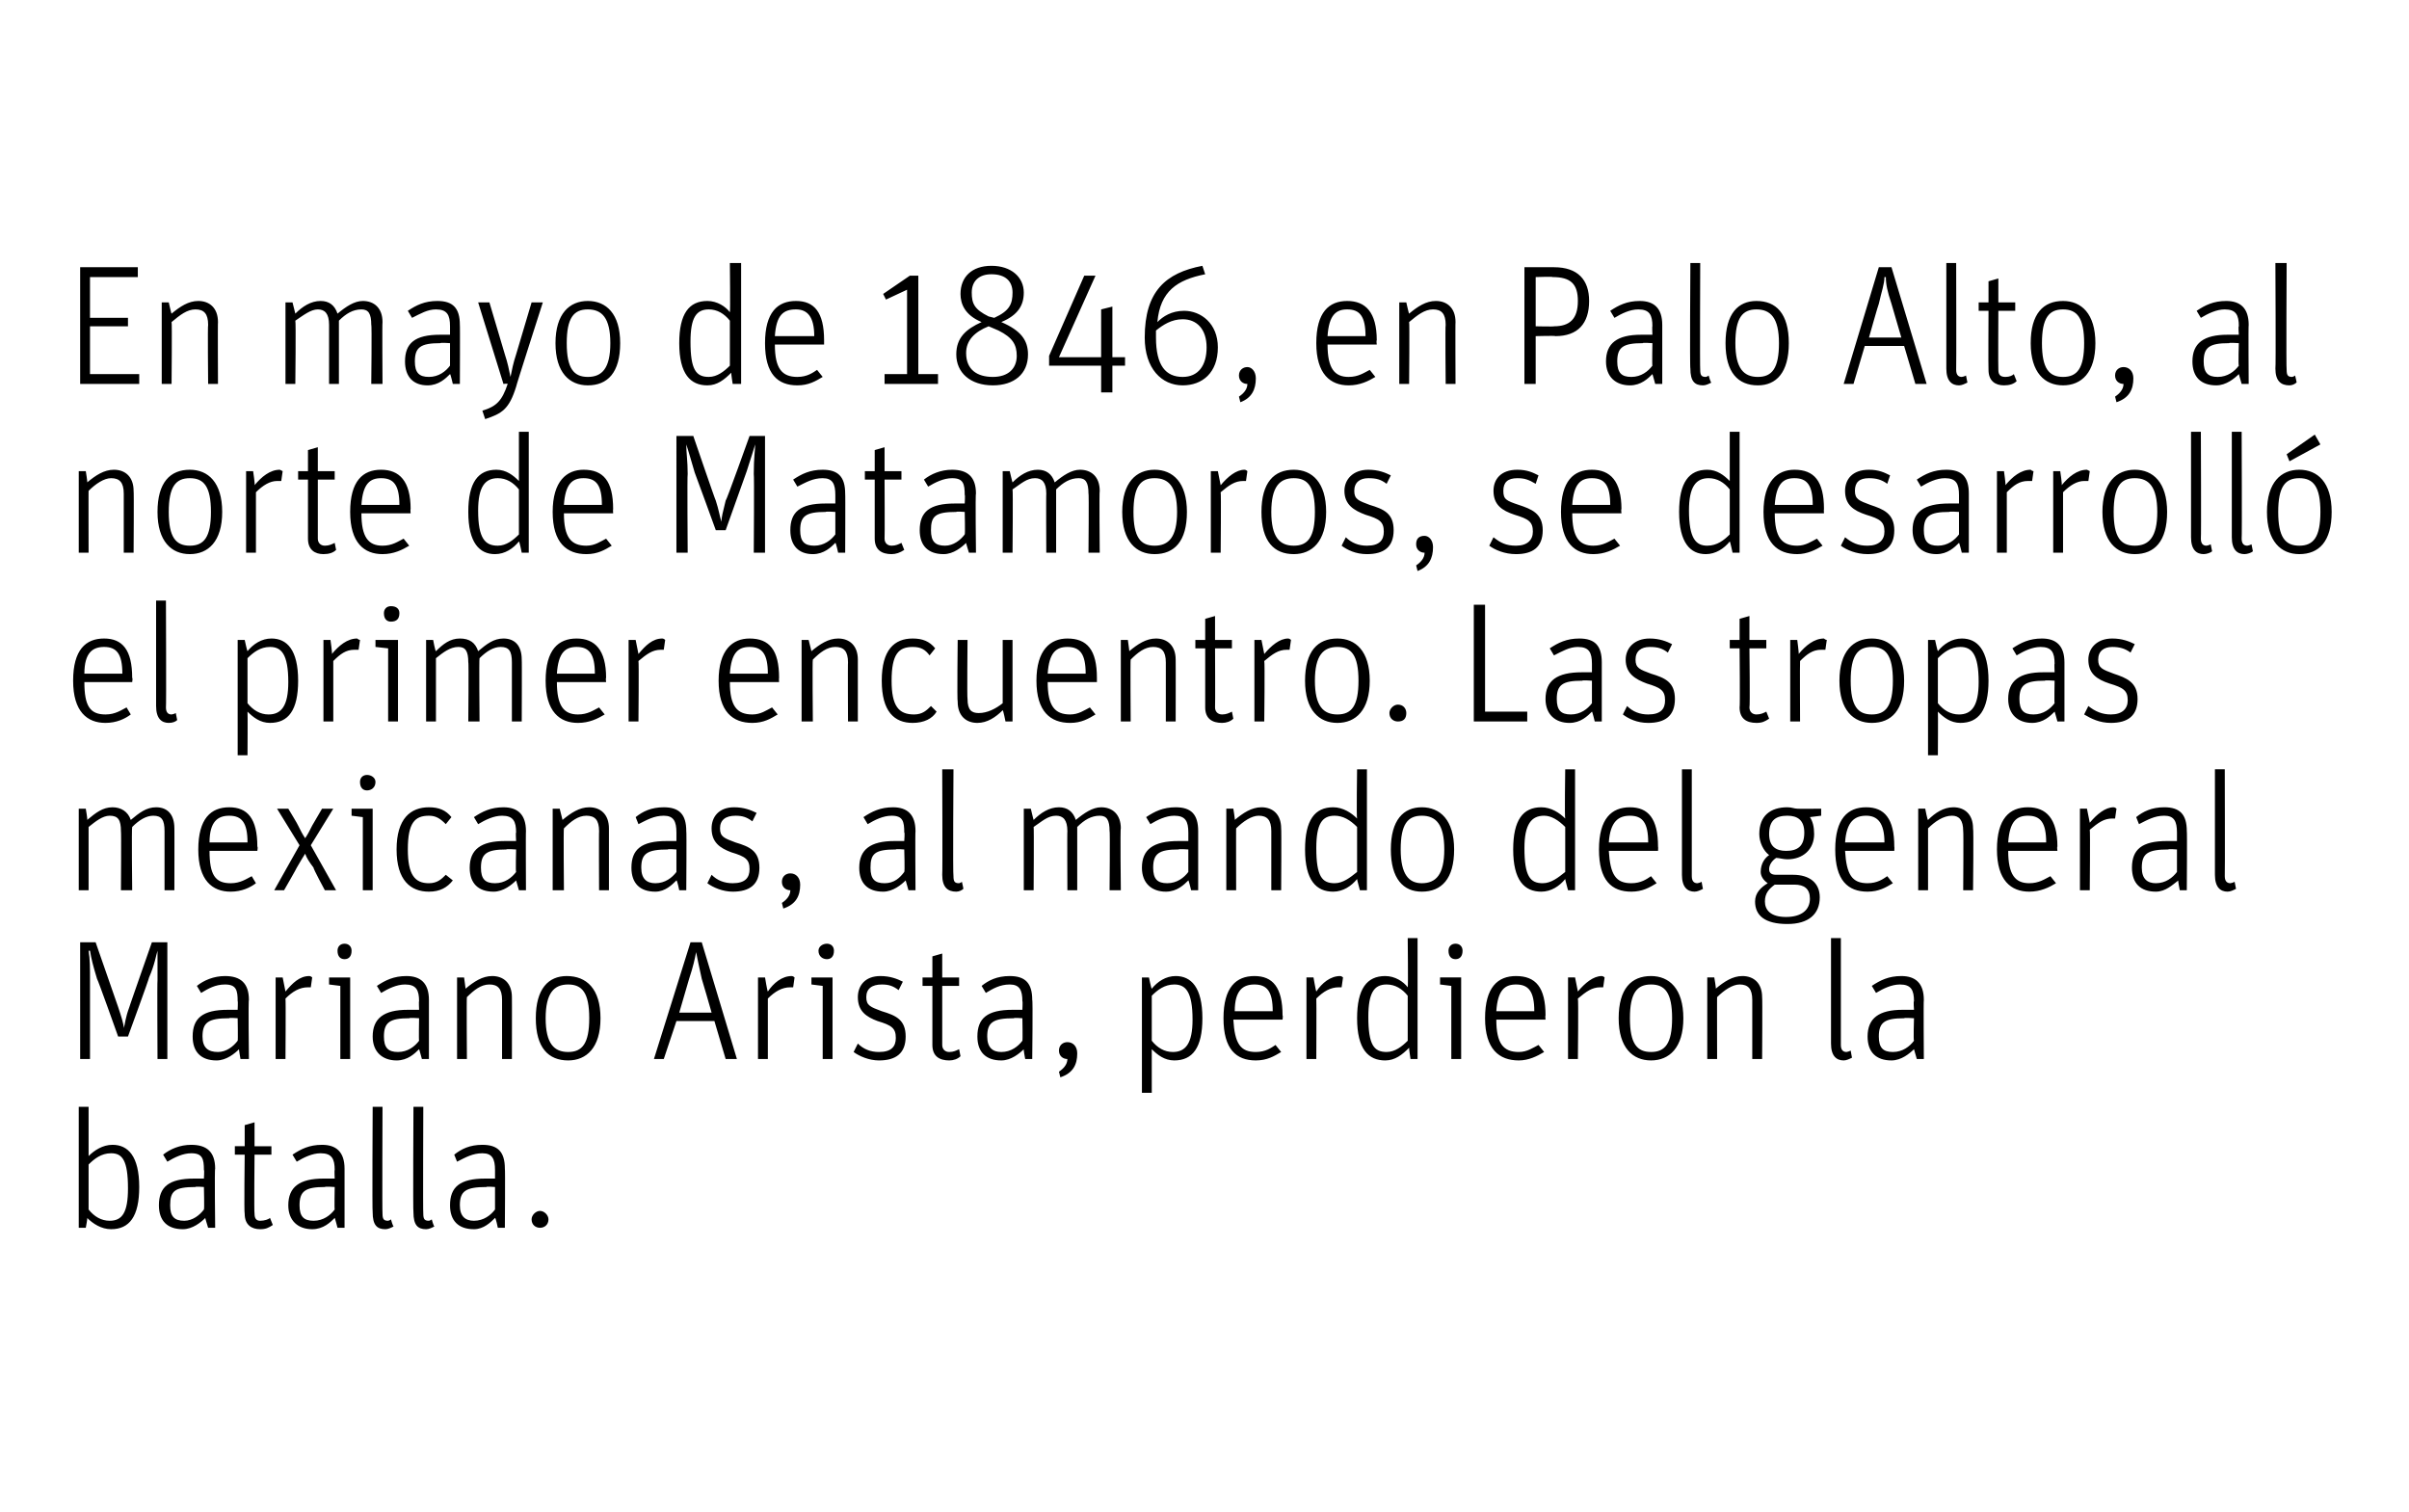 <?xml version="1.0" standalone="no"?><!DOCTYPE svg PUBLIC "-//W3C//DTD SVG 1.1//EN" "http://www.w3.org/Graphics/SVG/1.1/DTD/svg11.dtd"><svg xmlns="http://www.w3.org/2000/svg" version="1.1" width="171.3px" height="107.5px" viewBox="0 0 171.3 107.5"><desc>En mayo de 1846, en Palo Alto, al norte de Matamoros, se desarrolló el primer encuentro Las tropas mexicanas, al man</desc><defs/><g id="Polygon9598"><path d="m6.2 86.6c.04-.03-.1.7-.1.7h-.5v-8.6h.7v3.5c.4-.4 1-.8 1.7-.8c1.1 0 1.9.8 1.9 3c0 2.1-.7 3-2 3c-.7 0-1.3-.4-1.7-.8zm2.9-2.1c0-2-.4-2.5-1.2-2.5c-.7 0-1.2.4-1.6.8v3.2c.4.5.9.8 1.5.8c.9 0 1.3-.6 1.3-2.3zm5.4-1.3c0-.8-.1-1.2-.9-1.2c-.6 0-1.2.3-1.7.6l-.3-.5c.5-.4 1.2-.7 2-.7c1.1 0 1.7.5 1.7 1.7c-.05-.04 0 4.2 0 4.2h-.5s-.23-.74-.2-.7c-.3.3-.9.8-1.6.8c-1.1 0-1.7-.6-1.7-1.7c0-1.3.7-1.9 2.5-1.9h.7s.04-.65 0-.6zm0 1.2s-.62-.05-.6 0c-1.5 0-1.8.3-1.8 1.3c0 .8.3 1.1 1 1.1c.6 0 1.1-.4 1.4-.8c.04-.01 0-1.6 0-1.6zm2.2-2.3v-.6h.7V80l.7-.2v1.7h1.2v.6h-1.2s-.04 4.16 0 4.2c0 .3.1.5.4.5c.3 0 .6-.1.7-.2l.2.5c-.3.2-.5.3-.9.3c-.6 0-1.1-.3-1.1-1.1c-.05 0 0-4.2 0-4.2h-.7zm7.1 1.1c0-.8-.2-1.2-1-1.2c-.6 0-1.2.3-1.7.6l-.3-.5c.6-.4 1.2-.7 2.1-.7c1 0 1.6.5 1.6 1.7v4.2h-.5s-.19-.74-.2-.7c-.3.3-.8.8-1.6.8c-1 0-1.7-.6-1.7-1.7c0-1.3.8-1.9 2.5-1.9h.8s-.03-.65 0-.6zm0 1.2s-.69-.05-.7 0c-1.4 0-1.8.3-1.8 1.3c0 .8.3 1.1 1 1.1c.7 0 1.2-.4 1.5-.8c-.03-.01 0-1.6 0-1.6zm2.7 1.8c-.04.03 0-7.5 0-7.5h.7s-.03 7.6 0 7.6c0 .4.1.5.4.5c.14-.03.2-.1.2-.1c0 0 .15.55.2.5c-.2.1-.4.2-.6.2c-.6 0-.9-.3-.9-1.2zm2.9 0c-.04.03 0-7.5 0-7.5h.7s-.03 7.6 0 7.6c0 .4.1.5.4.5c.14-.03.2-.1.2-.1c0 0 .15.55.2.5c-.2.1-.4.2-.6.2c-.6 0-.9-.3-.9-1.2zm5.8-3c0-.8-.2-1.2-.9-1.2c-.7 0-1.2.3-1.8.6l-.2-.5c.5-.4 1.1-.7 2-.7c1.1 0 1.6.5 1.6 1.7c.03-.04 0 4.2 0 4.2h-.5s-.15-.74-.2-.7c-.3.3-.8.8-1.5.8c-1.1 0-1.7-.6-1.7-1.7c0-1.3.7-1.9 2.5-1.9h.7v-.6zm0 1.2s-.65-.05-.6 0c-1.5 0-1.9.3-1.9 1.3c0 .8.4 1.1 1 1.1c.7 0 1.2-.4 1.5-.8v-1.6zm2.6 2.3c0-.3.3-.6.6-.6c.3 0 .6.3.6.6c0 .4-.3.6-.6.6c-.3 0-.6-.2-.6-.6z" stroke="none" fill="#000"/></g><g id="Polygon9597"><path d="m5.7 67h1.1l1.6 4.6c.2.6.4 1.2.4 1.5c.1-.3.1-.7.4-1.5c-.02.02 1.6-4.6 1.6-4.6h1.1v8.3h-.7s-.03-5.61 0-5.6v-2.1c-.1.3-.2 1-.6 1.9c.02.05-1.5 4.2-1.5 4.2h-.7s-1.45-4.08-1.5-4.1c-.3-1-.4-1.4-.5-2h-.1c.1.6.1 1.2.1 2.1v5.6h-.7V67zm11.2 4.2c0-.8-.1-1.2-.9-1.2c-.7 0-1.2.3-1.7.6l-.3-.5c.5-.4 1.2-.7 2-.7c1.1 0 1.7.5 1.7 1.7c-.05-.04 0 4.2 0 4.2h-.6s-.13-.74-.1-.7c-.3.3-.9.8-1.6.8c-1.1 0-1.7-.6-1.7-1.7c0-1.3.7-1.9 2.5-1.9h.7s.03-.65 0-.6zm0 1.2s-.63-.05-.6 0c-1.5 0-1.9.3-1.9 1.3c0 .8.4 1.1 1.1 1.1c.6 0 1.1-.4 1.4-.8c.03-.01 0-1.6 0-1.6zm2.7-2.9h.5l.2 1c.5-.6 1-1.1 1.7-1.1c.1 0 .2.1.2.1l-.1.7h-.2c-.6 0-1.1.3-1.6.8c.03.05 0 4.3 0 4.3h-.7v-5.8zm4.6.6l-.8-.1v-.5h1.5v5.8h-.7v-5.2zm-.2-2.5c0-.3.2-.5.5-.5c.3 0 .5.2.5.5c0 .4-.2.6-.5.6c-.3 0-.5-.2-.5-.6zm5.8 3.6c0-.8-.2-1.2-1-1.2c-.6 0-1.2.3-1.7.6l-.3-.5c.6-.4 1.2-.7 2.1-.7c1 0 1.6.5 1.6 1.7v4.2h-.5s-.2-.74-.2-.7c-.3.3-.8.8-1.6.8c-1 0-1.7-.6-1.7-1.7c0-1.3.8-1.9 2.5-1.9h.8s-.03-.65 0-.6zm0 1.2s-.69-.05-.7 0c-1.4 0-1.8.3-1.8 1.3c0 .8.3 1.1 1 1.1c.7 0 1.2-.4 1.5-.8c-.03-.01 0-1.6 0-1.6zm2.7-2.9h.5s.12.85.1.8c.6-.5 1.2-.9 1.9-.9c.8 0 1.4.5 1.4 1.5c.01-.02 0 4.4 0 4.4h-.7v-4.2c0-.8-.3-1.1-.9-1.1c-.6 0-1.1.4-1.6.9c-.03-.03 0 4.4 0 4.4h-.7v-5.8zm5.6 2.9c0-2.1.9-3 2.2-3c1.4 0 2.4.9 2.4 3c0 2.1-1 3-2.3 3c-1.4 0-2.3-.9-2.3-3zm3.8 0c0-1.8-.5-2.4-1.5-2.4c-1 0-1.6.6-1.6 2.4c0 1.8.6 2.4 1.6 2.4c1 0 1.5-.6 1.5-2.4zm5.3 2.9h-.7l2.6-8.3h.8l2.5 8.3h-.8l-.8-2.7h-2.7l-.9 2.7zm2.7-5.7c-.2-.9-.3-1.4-.4-1.9c-.1.5-.2 1-.5 1.9l-.7 2.4h2.3s-.68-2.38-.7-2.4zm4-.1h.5s.16.99.2 1c.4-.6 1-1.1 1.7-1.1c.1 0 .2.1.2.1l-.1.7h-.2c-.6 0-1.1.3-1.6.8v4.3h-.7v-5.8zm4.6.6l-.8-.1v-.5h1.5v5.8h-.7v-5.2zm-.3-2.5c0-.3.3-.5.6-.5c.3 0 .5.2.5.5c0 .4-.2.6-.5.6c-.3 0-.6-.2-.6-.6zm2.5 7.2l.3-.6c.4.4.9.6 1.5.6c.9 0 1.2-.4 1.2-1c0-.7-.3-.9-1.3-1.2c-.8-.3-1.4-.7-1.4-1.7c0-.8.5-1.5 1.6-1.5c.7 0 1.2.2 1.6.4l-.3.6c-.4-.3-.7-.4-1.2-.4c-.7 0-1.1.3-1.1.9c0 .6.3.7 1.1 1c1 .3 1.7.6 1.7 1.8c0 1.2-.7 1.7-1.9 1.7c-.7 0-1.4-.3-1.8-.6zm4.9-4.7v-.6h.7V68l.7-.2v1.7h1.2v.6H67v4.2c0 .3.2.5.5.5c.3 0 .5-.1.7-.2l.1.5c-.2.2-.5.3-.8.3c-.7 0-1.2-.3-1.2-1.1v-4.2h-.7zm7.1 1.1c0-.8-.2-1.2-.9-1.2c-.7 0-1.2.3-1.7.6l-.3-.5c.5-.4 1.1-.7 2-.7c1.1 0 1.6.5 1.6 1.7c.05-.04 0 4.2 0 4.2h-.5s-.14-.74-.1-.7c-.3.3-.9.8-1.6.8c-1.1 0-1.7-.6-1.7-1.7c0-1.3.7-1.9 2.5-1.9h.7s.03-.65 0-.6zm0 1.2s-.63-.05-.6 0c-1.5 0-1.9.3-1.9 1.3c0 .8.4 1.1 1 1.1c.7 0 1.2-.4 1.5-.8c.03-.01 0-1.6 0-1.6zm2.6 3.8c.3-.2.6-.5.6-.9c-.3 0-.6-.2-.6-.6c0-.4.3-.6.6-.6c.4 0 .7.3.7.8c0 .8-.3 1.4-1.2 1.7l-.1-.4zm5.9-6.7h.5s.16.79.2.8c.4-.5 1-.9 1.7-.9c1.1 0 1.9.8 1.9 3c0 2.1-.7 3-2 3c-.7 0-1.2-.4-1.6-.8v3.1h-.7v-8.2zm3.6 3c0-2-.5-2.5-1.3-2.5c-.7 0-1.2.4-1.6.8v3.2c.4.5.9.8 1.5.8c.9 0 1.4-.6 1.4-2.3zm4.5 2.3c.7 0 1.1-.3 1.4-.5l.4.5c-.5.3-1 .6-1.8.6c-1.4 0-2.3-.8-2.3-3c0-2.2.9-3 2.2-3c1.3 0 2 .8 2 2.8c.04 0 0 .3 0 .3h-3.5c.1 1.7.5 2.3 1.6 2.3zm1.2-2.9c0-1.4-.4-1.9-1.3-1.9c-.8 0-1.4.4-1.4 1.9h2.7zm2.4-2.4h.5s.17.99.2 1c.4-.6 1-1.1 1.7-1.1c.1 0 .2.1.2.1l-.1.7h-.2c-.6 0-1.1.3-1.6.8c.02.05 0 4.3 0 4.3h-.7v-5.8zm3.6 2.9c0-2.1.7-3 2-3c.7 0 1.3.4 1.6.8c.04-.01 0-3.5 0-3.5h.7v8.6h-.5s-.12-.77-.1-.8c-.5.5-1 .9-1.7.9c-1.2 0-2-.8-2-3zm3.6 1.6v-3.2c-.4-.5-.9-.8-1.5-.8c-.9 0-1.3.6-1.3 2.3c0 2 .4 2.5 1.3 2.5c.6 0 1.1-.4 1.5-.8zm3.1-3.9l-.8-.1v-.5h1.5v5.8h-.7v-5.2zm-.2-2.5c0-.3.2-.5.5-.5c.3 0 .5.2.5.5c0 .4-.2.6-.5.6c-.3 0-.5-.2-.5-.6zm5 7.2c.6 0 1-.3 1.4-.5l.4.5c-.5.3-1.1.6-1.8.6c-1.4 0-2.4-.8-2.4-3c0-2.2.9-3 2.2-3c1.4 0 2.1.8 2.1 2.8c-.03 0 0 .3 0 .3h-3.5c0 1.7.5 2.3 1.6 2.3zm1.1-2.9c0-1.4-.4-1.9-1.3-1.9c-.8 0-1.3.4-1.4 1.9h2.7zm2.4-2.4h.5l.2 1c.5-.6 1.1-1.1 1.7-1.1c.1 0 .2.1.2.1l-.1.7h-.2c-.6 0-1 .3-1.6.8c.05.05 0 4.3 0 4.3h-.7v-5.8zm3.6 2.9c0-2.1.9-3 2.3-3c1.3 0 2.3.9 2.3 3c0 2.1-1 3-2.3 3c-1.3 0-2.3-.9-2.3-3zm3.8 0c0-1.8-.5-2.4-1.5-2.4c-1 0-1.5.6-1.5 2.4c0 1.8.5 2.4 1.5 2.4c1 0 1.5-.6 1.5-2.4zm2.5-2.9h.5s.15.85.1.8c.6-.5 1.2-.9 1.9-.9c.8 0 1.4.5 1.4 1.5c.03-.02 0 4.4 0 4.4h-.7v-4.2c0-.8-.3-1.1-.9-1.1c-.5 0-1.1.4-1.6.9c-.01-.03 0 4.4 0 4.4h-.7v-5.8zm8.8 4.7v-7.5h.7v7.6c0 .4.2.5.4.5c.18-.03.3-.1.3-.1c0 0 .09.55.1.5c-.2.1-.4.2-.6.2c-.5 0-.9-.3-.9-1.2zm5.9-3c0-.8-.2-1.2-1-1.2c-.6 0-1.2.3-1.7.6l-.3-.5c.6-.4 1.2-.7 2.1-.7c1 0 1.6.5 1.6 1.7c-.03-.04 0 4.2 0 4.2h-.5l-.2-.7c-.3.3-.9.8-1.6.8c-1.1 0-1.7-.6-1.7-1.7c0-1.3.8-1.9 2.5-1.9h.8s-.05-.65 0-.6zm0 1.2s-.71-.05-.7 0c-1.4 0-1.8.3-1.8 1.3c0 .8.3 1.1 1 1.1c.7 0 1.2-.4 1.5-.8c-.05-.01 0-1.6 0-1.6z" stroke="none" fill="#000"/></g><g id="Polygon9596"><path d="m5.6 57.5h.5s.14.81.1.8c.6-.5 1.1-.9 1.8-.9c.6 0 1.1.3 1.3.9c.6-.5 1.1-.9 1.8-.9c.8 0 1.3.5 1.3 1.5c.01-.03 0 4.4 0 4.4h-.7v-4.2c0-.8-.2-1.1-.8-1.1c-.5 0-1 .3-1.5.8c-.05-.01 0 4.5 0 4.5h-.8s.03-4.24 0-4.2c0-.8-.2-1.1-.8-1.1c-.5 0-1 .4-1.5.8v4.5h-.7v-5.8zm10.8 5.3c.7 0 1.1-.3 1.5-.5l.3.5c-.4.3-1 .6-1.8.6c-1.3 0-2.3-.8-2.3-3c0-2.2.9-3 2.2-3c1.3 0 2 .8 2 2.8c.05 0 0 .3 0 .3h-3.4c0 1.7.4 2.3 1.5 2.3zm1.2-2.9c0-1.4-.4-1.9-1.3-1.9c-.8 0-1.4.4-1.4 1.9h2.7zm3.7.2l-1.6-2.6h.8s.71 1.17.7 1.2c.2.4.3.6.5.9c.2-.3.3-.5.5-.9l.7-1.2h.8l-1.6 2.6l1.8 3.2h-.8s-.85-1.57-.8-1.6c-.3-.4-.5-.7-.6-1c-.2.3-.3.5-.6 1c.01.02-.9 1.6-.9 1.6h-.7l1.8-3.2zm4.5-2L25 58v-.5h1.5v5.8h-.7v-5.2zm-.2-2.5c0-.3.2-.5.5-.5c.3 0 .6.2.6.5c0 .4-.3.6-.6.6c-.3 0-.5-.2-.5-.6zm2.6 4.8c0-2.2 1-3 2.3-3c.7 0 1.2.2 1.6.7l-.4.5c-.4-.4-.7-.6-1.2-.6c-1 0-1.5.5-1.5 2.4c0 1.8.5 2.4 1.5 2.4c.6 0 .9-.3 1.2-.6l.5.4c-.4.5-.9.8-1.7.8c-1.3 0-2.3-.8-2.3-3zm8.5-1.2c0-.8-.2-1.2-1-1.2c-.6 0-1.2.3-1.7.6l-.3-.5c.6-.4 1.2-.7 2.1-.7c1 0 1.6.5 1.6 1.7c-.02-.04 0 4.2 0 4.2h-.5l-.2-.7c-.3.3-.9.8-1.6.8c-1.1 0-1.7-.6-1.7-1.7c0-1.3.8-1.9 2.5-1.9h.8s-.04-.65 0-.6zm0 1.2s-.7-.05-.7 0c-1.4 0-1.8.3-1.8 1.3c0 .8.3 1.1 1 1.1c.7 0 1.2-.4 1.5-.8c-.04-.01 0-1.6 0-1.6zm2.6-2.9h.5l.2.8c.6-.5 1.2-.9 1.9-.9c.8 0 1.4.5 1.4 1.5v4.4h-.7s-.02-4.23 0-4.2c0-.8-.3-1.1-.9-1.1c-.6 0-1.1.4-1.6.9c-.04-.03 0 4.4 0 4.4h-.8v-5.8zm8.8 1.7c0-.8-.2-1.2-.9-1.2c-.7 0-1.2.3-1.8.6l-.2-.5c.5-.4 1.1-.7 2-.7c1.1 0 1.6.5 1.6 1.7c.03-.04 0 4.2 0 4.2h-.5s-.15-.74-.2-.7c-.3.3-.8.8-1.5.8c-1.1 0-1.7-.6-1.7-1.7c0-1.3.7-1.9 2.5-1.9h.7v-.6zm0 1.2s-.65-.05-.6 0c-1.5 0-1.9.3-1.9 1.3c0 .8.4 1.1 1 1.1c.7 0 1.2-.4 1.5-.8v-1.6zm2.2 2.4l.3-.6c.4.4.9.6 1.5.6c.9 0 1.2-.4 1.2-1c0-.7-.3-.9-1.3-1.2c-.8-.3-1.4-.7-1.4-1.7c0-.8.5-1.5 1.6-1.5c.7 0 1.2.2 1.6.4l-.3.6c-.4-.3-.7-.4-1.2-.4c-.7 0-1.1.3-1.1.9c0 .6.3.7 1.1 1c1 .3 1.7.6 1.7 1.8c0 1.2-.7 1.7-1.9 1.7c-.7 0-1.4-.3-1.8-.6zm5.3 1.4c.3-.2.6-.5.6-.9c-.3 0-.6-.2-.6-.6c0-.4.3-.6.6-.6c.4 0 .7.3.7.8c0 .8-.3 1.4-1.2 1.7l-.1-.4zm8.7-5c0-.8-.1-1.2-.9-1.2c-.6 0-1.2.3-1.7.6l-.3-.5c.6-.4 1.2-.7 2.1-.7c1 0 1.6.5 1.6 1.7c-.03-.04 0 4.2 0 4.2h-.5l-.2-.7c-.3.3-.9.8-1.6.8c-1.1 0-1.7-.6-1.7-1.7c0-1.3.8-1.9 2.5-1.9h.7s.05-.65 0-.6zm0 1.2s-.61-.05-.6 0c-1.5 0-1.8.3-1.8 1.3c0 .8.3 1.1 1 1.1c.7 0 1.1-.4 1.4-.8c.05-.01 0-1.6 0-1.6zm2.7 1.8c.03.03 0-7.5 0-7.5h.8s-.05 7.6 0 7.6c0 .4.1.5.4.5c.12-.03.2-.1.2-.1c0 0 .13.55.1.5c-.1.1-.3.2-.5.2c-.6 0-1-.3-1-1.2zm5.8-4.7h.5s.19.81.2.8c.5-.5 1.1-.9 1.8-.9c.6 0 1 .3 1.2.9c.6-.5 1.2-.9 1.8-.9c.8 0 1.4.5 1.4 1.5c-.05-.03 0 4.4 0 4.4h-.8s.04-4.24 0-4.2c0-.8-.2-1.1-.7-1.1c-.6 0-1.1.3-1.6.8v4.5h-.7s-.02-4.24 0-4.2c0-.8-.3-1.1-.8-1.1c-.6 0-1 .4-1.6.8c.03.03 0 4.5 0 4.5h-.7v-5.8zm11.7 1.7c0-.8-.2-1.2-1-1.2c-.6 0-1.2.3-1.7.6l-.3-.5c.6-.4 1.2-.7 2.1-.7c1.1 0 1.6.5 1.6 1.7v4.2h-.5s-.18-.74-.2-.7c-.3.3-.8.8-1.6.8c-1 0-1.7-.6-1.7-1.7c0-1.3.8-1.9 2.6-1.9h.7v-.6zm0 1.2s-.67-.05-.7 0c-1.4 0-1.8.3-1.8 1.3c0 .8.3 1.1 1 1.1c.7 0 1.2-.4 1.5-.8v-1.6zm2.7-2.9h.5s.14.85.1.8c.6-.5 1.2-.9 1.9-.9c.8 0 1.4.5 1.4 1.5c.03-.02 0 4.4 0 4.4h-.7v-4.2c0-.8-.3-1.1-.9-1.1c-.5 0-1.1.4-1.6.9c-.01-.03 0 4.4 0 4.4h-.7v-5.8zm5.6 2.9c0-2.1.7-3 2-3c.7 0 1.3.4 1.7.8c-.05-.01 0-3.5 0-3.5h.7v8.6h-.5s-.21-.77-.2-.8c-.4.5-1 .9-1.7.9c-1.2 0-2-.8-2-3zm3.7 1.6v-3.2c-.5-.5-1-.8-1.6-.8c-.9 0-1.3.6-1.3 2.3c0 2 .4 2.5 1.3 2.5c.6 0 1.1-.4 1.6-.8zm2.4-1.6c0-2.1.9-3 2.2-3c1.3 0 2.3.9 2.3 3c0 2.1-.9 3-2.3 3c-1.3 0-2.2-.9-2.2-3zm3.8 0c0-1.8-.6-2.4-1.6-2.4c-1 0-1.5.6-1.5 2.4c0 1.8.6 2.4 1.5 2.4c1 0 1.6-.6 1.6-2.4zm4.9 0c0-2.1.7-3 2-3c.7 0 1.3.4 1.7.8c-.05-.01 0-3.5 0-3.5h.7v8.6h-.5s-.21-.77-.2-.8c-.4.5-1 .9-1.7.9c-1.2 0-2-.8-2-3zm3.7 1.6v-3.2c-.5-.5-1-.8-1.5-.8c-.9 0-1.4.6-1.4 2.3c0 2 .4 2.5 1.3 2.5c.6 0 1.1-.4 1.6-.8zm4.7.8c.7 0 1.1-.3 1.4-.5l.4.5c-.5.3-1 .6-1.8.6c-1.4 0-2.3-.8-2.3-3c0-2.2.9-3 2.2-3c1.3 0 2 .8 2 2.8c.02 0 0 .3 0 .3h-3.5c.1 1.7.5 2.3 1.6 2.3zm1.2-2.9c0-1.4-.4-1.9-1.3-1.9c-.8 0-1.4.4-1.5 1.9h2.8zm2.4 2.3v-7.5h.7v7.6c0 .4.2.5.4.5c.18-.03.3-.1.3-.1c0 0 .09.55.1.5c-.2.1-.4.2-.6.2c-.5 0-.9-.3-.9-1.2zm9.9-4.7v.5l-.8.1c.2.3.3.7.3 1.2c0 1.1-.8 1.8-1.9 1.8c-.3 0-.6-.1-.8-.1c-.3.2-.5.5-.5.8c0 .3.2.4.5.4h1.2c1.2 0 1.9.6 1.9 1.6c0 1.2-.8 1.9-2.3 1.9c-1.6 0-2.3-.6-2.3-1.6c0-.6.4-1 .9-1.3c-.3-.2-.5-.5-.5-.8c0-.6.3-1 .6-1.2c-.4-.3-.7-.9-.7-1.5c0-1.3.8-1.9 2-1.9c.3 0 .5.1.7.1c.05.02 1.7 0 1.7 0zm-4 6.6c0 .6.4 1.1 1.5 1.1c1.1 0 1.7-.5 1.7-1.3c0-.7-.4-1-1.1-1h-1.4c-.4.3-.7.6-.7 1.2zm2.8-4.9c0-.9-.5-1.2-1.2-1.2c-.8 0-1.3.3-1.3 1.3c0 .9.5 1.2 1.2 1.2c.8 0 1.3-.3 1.3-1.3zm4.5 3.6c.7 0 1.1-.3 1.4-.5l.4.5c-.5.3-1 .6-1.8.6c-1.4 0-2.3-.8-2.3-3c0-2.2.9-3 2.2-3c1.3 0 2 .8 2 2.8c.02 0 0 .3 0 .3h-3.5c.1 1.7.5 2.3 1.6 2.3zm1.2-2.9c0-1.4-.5-1.9-1.3-1.9c-.8 0-1.4.4-1.5 1.9h2.8zm2.4-2.4h.5s.16.85.2.8c.5-.5 1.1-.9 1.8-.9c.8 0 1.4.5 1.4 1.5c.05-.02 0 4.4 0 4.4h-.7s.03-4.23 0-4.2c0-.8-.3-1.1-.8-1.1c-.6 0-1.2.4-1.7.9v4.4h-.7v-5.8zm7.9 5.3c.7 0 1.1-.3 1.5-.5l.4.5c-.5.3-1.1.6-1.9.6c-1.3 0-2.3-.8-2.3-3c0-2.2.9-3 2.2-3c1.3 0 2.1.8 2.1 2.8c-.04 0 0 .3 0 .3h-3.5c0 1.7.5 2.3 1.5 2.3zm1.2-2.9c0-1.4-.4-1.9-1.3-1.9c-.8 0-1.3.4-1.4 1.9h2.7zm2.4-2.4h.5l.2 1c.5-.6 1.1-1.1 1.7-1.1c.1 0 .2.1.2.1l-.1.7h-.2c-.6 0-1 .3-1.6.8c.04.05 0 4.3 0 4.3h-.7v-5.8zm6.9 1.7c0-.8-.2-1.2-.9-1.2c-.7 0-1.2.3-1.8.6l-.2-.5c.5-.4 1.1-.7 2-.7c1.1 0 1.6.5 1.6 1.7c.03-.04 0 4.2 0 4.2h-.5s-.15-.74-.1-.7c-.4.3-.9.8-1.6.8c-1.1 0-1.7-.6-1.7-1.7c0-1.3.7-1.9 2.5-1.9h.7v-.6zm0 1.2s-.65-.05-.6 0c-1.5 0-1.9.3-1.9 1.3c0 .8.4 1.1 1 1.1c.7 0 1.2-.4 1.5-.8v-1.6zm2.7 1.8v-7.5h.7s.02 7.6 0 7.6c0 .4.2.5.4.5c.18-.03.3-.1.3-.1l.1.5c-.2.1-.4.2-.6.2c-.5 0-.9-.3-.9-1.2z" stroke="none" fill="#000"/></g><g id="Polygon9595"><path d="m7.5 50.8c.7 0 1.1-.3 1.5-.5l.3.5c-.4.3-1 .6-1.8.6c-1.3 0-2.3-.8-2.3-3c0-2.2.9-3 2.2-3c1.3 0 2 .8 2 2.8c.05 0 0 .3 0 .3H6c0 1.7.4 2.3 1.5 2.3zm1.2-2.9c0-1.4-.4-1.9-1.3-1.9c-.8 0-1.4.4-1.4 1.9h2.7zm2.4 2.3v-7.5h.7s.03 7.6 0 7.6c0 .4.2.5.4.5c.2-.03.3-.1.3-.1l.1.5c-.1.1-.3.2-.6.2c-.5 0-.9-.3-.9-1.2zm5.8-4.7h.5s.17.79.2.8c.4-.5 1-.9 1.7-.9c1.1 0 1.9.8 1.9 3c0 2.1-.7 3-2 3c-.7 0-1.2-.4-1.6-.8c.02.02 0 3.1 0 3.1h-.7v-8.2zm3.6 3c0-2-.5-2.5-1.3-2.5c-.7 0-1.2.4-1.6.8v3.2c.4.5.9.8 1.5.8c.9 0 1.4-.6 1.4-2.3zm2.5-3h.5s.14.99.1 1c.5-.6 1.1-1.1 1.8-1.1c0 0 .1.1.2.1l-.1.7h-.3c-.6 0-1 .3-1.5.8v4.3h-.7v-5.8zm4.6.6l-.9-.1v-.5h1.6v5.8h-.7v-5.2zm-.3-2.5c0-.3.2-.5.5-.5c.4 0 .6.2.6.5c0 .4-.2.6-.6.6c-.3 0-.5-.2-.5-.6zm3 1.9h.5s.15.81.2.8c.5-.5 1-.9 1.7-.9c.7 0 1.1.3 1.3.9c.6-.5 1.1-.9 1.8-.9c.8 0 1.3.5 1.3 1.5c.02-.03 0 4.4 0 4.4h-.7v-4.2c0-.8-.2-1.1-.8-1.1c-.5 0-1 .3-1.5.8c-.04-.01 0 4.5 0 4.5h-.8s.04-4.24 0-4.2c0-.8-.2-1.1-.7-1.1c-.6 0-1.1.4-1.6.8v4.5h-.7v-5.8zm10.8 5.3c.7 0 1.1-.3 1.5-.5l.4.5c-.5.3-1.1.6-1.9.6c-1.3 0-2.3-.8-2.3-3c0-2.2.9-3 2.2-3c1.3 0 2.1.8 2.1 2.8c-.04 0 0 .3 0 .3h-3.5c0 1.7.5 2.3 1.5 2.3zm1.2-2.9c0-1.4-.4-1.9-1.3-1.9c-.8 0-1.3.4-1.4 1.9h2.7zm2.4-2.4h.5l.2 1c.5-.6 1-1.1 1.7-1.1c.1 0 .2.1.2.1l-.1.7h-.2c-.6 0-1 .3-1.6.8c.04.05 0 4.3 0 4.3h-.7v-5.8zm8.8 5.3c.6 0 1-.3 1.4-.5l.4.5c-.5.3-1 .6-1.8.6c-1.4 0-2.4-.8-2.4-3c0-2.2 1-3 2.2-3c1.4 0 2.1.8 2.1 2.8c-.02 0 0 .3 0 .3h-3.5c0 1.7.5 2.3 1.6 2.3zm1.1-2.9c0-1.4-.4-1.9-1.3-1.9c-.8 0-1.3.4-1.4 1.9h2.7zm2.4-2.4h.5l.2.8c.6-.5 1.2-.9 1.9-.9c.8 0 1.4.5 1.4 1.5v4.4h-.7s-.02-4.23 0-4.2c0-.8-.3-1.1-.9-1.1c-.6 0-1.1.4-1.6.9c-.04-.03 0 4.4 0 4.4h-.8v-5.8zm5.7 2.9c0-2.2.9-3 2.2-3c.7 0 1.2.2 1.6.7l-.4.5c-.3-.4-.6-.6-1.2-.6c-1 0-1.5.5-1.5 2.4c0 1.8.5 2.4 1.6 2.4c.6 0 .9-.3 1.2-.6l.4.4c-.3.5-.9.8-1.7.8c-1.3 0-2.2-.8-2.2-3zm5.4 1.5c-.05-.03 0-4.4 0-4.4h.7s-.04 4.17 0 4.2c0 .8.3 1 .8 1c.6 0 1.2-.3 1.7-.7v-4.5h.7v5.8h-.5s-.16-.81-.2-.8c-.5.5-1.1.9-1.8.9c-.8 0-1.4-.5-1.4-1.5zm8 .9c.6 0 1-.3 1.4-.5l.4.5c-.5.3-1 .6-1.8.6c-1.4 0-2.4-.8-2.4-3c0-2.2 1-3 2.2-3c1.4 0 2.1.8 2.1 2.8v.3h-3.5c0 1.7.5 2.3 1.6 2.3zm1.1-2.9c0-1.4-.4-1.9-1.3-1.9c-.8 0-1.3.4-1.4 1.9h2.7zm2.5-2.4h.5s.12.85.1.8c.6-.5 1.2-.9 1.9-.9c.8 0 1.4.5 1.4 1.5c.01-.02 0 4.4 0 4.4h-.7v-4.2c0-.8-.3-1.1-.9-1.1c-.6 0-1.1.4-1.6.9c-.03-.03 0 4.4 0 4.4h-.7v-5.8zm5.3.6v-.6h.7V44l.7-.2v1.7h1.2v.6h-1.2s.02 4.16 0 4.2c0 .3.2.5.5.5c.3 0 .5-.1.7-.2l.1.5c-.2.2-.5.3-.8.3c-.7 0-1.2-.3-1.2-1.1v-4.2h-.7zm4.2-.6h.5l.2 1c.5-.6 1.1-1.1 1.7-1.1c.1 0 .2.1.2.1l-.1.7h-.2c-.6 0-1 .3-1.6.8c.05.05 0 4.3 0 4.3h-.7v-5.8zm3.6 2.9c0-2.1.9-3 2.3-3c1.3 0 2.3.9 2.3 3c0 2.1-1 3-2.3 3c-1.3 0-2.3-.9-2.3-3zm3.8 0c0-1.8-.5-2.4-1.5-2.4c-1 0-1.6.6-1.6 2.4c0 1.8.6 2.4 1.6 2.4c1 0 1.5-.6 1.5-2.4zm2.2 2.3c0-.3.3-.6.6-.6c.4 0 .6.3.6.6c0 .4-.2.6-.6.6c-.3 0-.6-.2-.6-.6zm6-7.7h.8v7.6h3v.7h-3.8V43zm8.4 4.2c0-.8-.2-1.2-1-1.2c-.6 0-1.1.3-1.7.6l-.3-.5c.6-.4 1.2-.7 2.1-.7c1.1 0 1.6.5 1.6 1.7v4.2h-.5s-.18-.74-.2-.7c-.3.3-.8.8-1.6.8c-1 0-1.7-.6-1.7-1.7c0-1.3.8-1.9 2.6-1.9h.7v-.6zm0 1.2s-.67-.05-.7 0c-1.4 0-1.8.3-1.8 1.3c0 .8.3 1.1 1 1.1c.7 0 1.2-.4 1.5-.8v-1.6zm2.2 2.4l.3-.6c.4.4.9.6 1.5.6c.9 0 1.2-.4 1.2-1c0-.7-.3-.9-1.3-1.2c-.8-.3-1.5-.7-1.5-1.7c0-.8.6-1.5 1.7-1.5c.7 0 1.2.2 1.6.4l-.3.6c-.4-.3-.7-.4-1.3-.4c-.6 0-1 .3-1 .9c0 .6.3.7 1.1 1c1 .3 1.7.6 1.7 1.8c0 1.2-.7 1.7-1.9 1.7c-.8 0-1.4-.3-1.8-.6zm7.6-4.7v-.6h.7V44l.7-.2v1.7h1.2v.6h-1.2s.05 4.16 0 4.2c0 .3.2.5.5.5c.3 0 .5-.1.7-.2l.2.5c-.3.2-.5.3-.9.3c-.7 0-1.2-.3-1.2-1.1c.04 0 0-4.2 0-4.2h-.7zm4.3-.6h.5s.13.99.1 1c.5-.6 1.1-1.1 1.8-1.1c0 0 .1.1.2.1l-.1.7h-.3c-.6 0-1 .3-1.5.8c-.02.05 0 4.3 0 4.3h-.7v-5.8zm3.5 2.9c0-2.1 1-3 2.3-3c1.3 0 2.3.9 2.3 3c0 2.1-.9 3-2.3 3c-1.3 0-2.3-.9-2.3-3zm3.8 0c0-1.8-.5-2.4-1.5-2.4c-1 0-1.5.6-1.5 2.4c0 1.8.5 2.4 1.5 2.4c1 0 1.5-.6 1.5-2.4zm2.5-2.9h.5s.17.79.2.8c.4-.5 1-.9 1.7-.9c1.1 0 1.9.8 1.9 3c0 2.1-.7 3-2 3c-.7 0-1.2-.4-1.6-.8c.02.02 0 3.1 0 3.1h-.7v-8.2zm3.6 3c0-2-.5-2.5-1.3-2.5c-.7 0-1.2.4-1.6.8v3.2c.4.5.9.8 1.5.8c.9 0 1.4-.6 1.4-2.3zm5.4-1.3c0-.8-.2-1.2-1-1.2c-.6 0-1.2.3-1.7.6l-.3-.5c.6-.4 1.2-.7 2.1-.7c1 0 1.6.5 1.6 1.7v4.2h-.5s-.2-.74-.2-.7c-.3.3-.8.8-1.6.8c-1 0-1.7-.6-1.7-1.7c0-1.3.8-1.9 2.5-1.9h.8s-.03-.65 0-.6zm0 1.2s-.69-.05-.7 0c-1.4 0-1.8.3-1.8 1.3c0 .8.3 1.1 1 1.1c.7 0 1.2-.4 1.5-.8c-.03-.01 0-1.6 0-1.6zm2.1 2.4l.3-.6c.5.4 1 .6 1.6.6c.8 0 1.2-.4 1.2-1c0-.7-.3-.9-1.3-1.2c-.9-.3-1.5-.7-1.5-1.7c0-.8.6-1.5 1.7-1.5c.7 0 1.2.2 1.6.4l-.3.6c-.4-.3-.8-.4-1.3-.4c-.6 0-1 .3-1 .9c0 .6.3.7 1.1 1c.9.3 1.7.6 1.7 1.8c0 1.2-.7 1.7-1.9 1.7c-.8 0-1.4-.3-1.9-.6z" stroke="none" fill="#000"/></g><g id="Polygon9594"><path d="m5.6 33.5h.5s.14.85.1.8c.6-.5 1.2-.9 1.9-.9c.8 0 1.4.5 1.4 1.5c.03-.02 0 4.4 0 4.4h-.7v-4.2c0-.8-.3-1.1-.9-1.1c-.5 0-1.1.4-1.6.9c-.01-.03 0 4.4 0 4.4h-.7v-5.8zm5.6 2.9c0-2.1.9-3 2.3-3c1.3 0 2.3.9 2.3 3c0 2.1-1 3-2.3 3c-1.3 0-2.3-.9-2.3-3zm3.8 0c0-1.8-.5-2.4-1.5-2.4c-1 0-1.5.6-1.5 2.4c0 1.8.5 2.4 1.5 2.4c1 0 1.5-.6 1.5-2.4zm2.5-2.9h.5s.15.99.1 1c.5-.6 1.1-1.1 1.8-1.1l.2.1l-.1.7h-.3c-.5 0-1 .3-1.5.8v4.3h-.7v-5.8zm3.7.6v-.6h.7V32l.7-.2v1.7h1.2v.6h-1.2v4.2c0 .3.2.5.5.5c.3 0 .5-.1.7-.2l.1.5c-.2.2-.5.3-.9.3c-.6 0-1.1-.3-1.1-1.1v-4.2h-.7zm6 4.7c.7 0 1.1-.3 1.5-.5l.4.5c-.5.3-1.1.6-1.9.6c-1.3 0-2.3-.8-2.3-3c0-2.2.9-3 2.2-3c1.3 0 2.1.8 2.1 2.8c-.03 0 0 .3 0 .3h-3.5c0 1.7.5 2.3 1.5 2.3zm1.2-2.9c0-1.4-.4-1.9-1.3-1.9c-.8 0-1.3.4-1.4 1.9h2.7zm4.9.5c0-2.1.7-3 2-3c.7 0 1.2.4 1.6.8v-3.5h.7v8.6h-.5s-.15-.77-.2-.8c-.4.5-1 .9-1.7.9c-1.1 0-1.9-.8-1.9-3zm3.6 1.6v-3.2c-.4-.5-.9-.8-1.5-.8c-.9 0-1.4.6-1.4 2.3c0 2 .5 2.5 1.4 2.5c.6 0 1.1-.4 1.5-.8zm4.8.8c.6 0 1-.3 1.4-.5l.4.5c-.5.3-1 .6-1.8.6c-1.4 0-2.4-.8-2.4-3c0-2.2 1-3 2.2-3c1.4 0 2.1.8 2.1 2.8c-.02 0 0 .3 0 .3h-3.5c0 1.7.5 2.3 1.6 2.3zm1.1-2.9c0-1.4-.4-1.9-1.3-1.9c-.8 0-1.3.4-1.4 1.9h2.7zm5.3-4.9h1.2s1.58 4.62 1.6 4.6c.2.6.3 1.2.4 1.5c0-.3.1-.7.3-1.5c.05.02 1.7-4.6 1.7-4.6h1.1v8.3h-.8s.04-5.61 0-5.6c0-1.2.1-1.7.1-2.1c-.1.3-.3 1-.6 1.9l-1.5 4.2h-.7s-1.48-4.08-1.5-4.1c-.3-1-.4-1.4-.6-2c0 .6.1 1.2.1 2.1c-.04-.01 0 5.6 0 5.6h-.8V31zm11.3 4.2c0-.8-.2-1.2-.9-1.2c-.7 0-1.2.3-1.8.6l-.3-.5c.6-.4 1.2-.7 2.1-.7c1.1 0 1.6.5 1.6 1.7c.02-.04 0 4.2 0 4.2h-.5s-.16-.74-.2-.7c-.3.3-.8.8-1.6.8c-1 0-1.6-.6-1.6-1.7c0-1.3.7-1.9 2.5-1.9h.7v-.6zm0 1.2s-.66-.05-.7 0c-1.4 0-1.8.3-1.8 1.3c0 .8.3 1.1 1 1.1c.7 0 1.2-.4 1.5-.8v-1.6zm2.1-2.3v-.6h.7V32l.7-.2v1.7h1.2v.6h-1.2s.02 4.16 0 4.2c0 .3.2.5.5.5c.3 0 .5-.1.7-.2l.2.5c-.3.2-.6.3-.9.3c-.7 0-1.2-.3-1.2-1.1v-4.2h-.7zm7.1 1.1c0-.8-.1-1.2-.9-1.2c-.6 0-1.2.3-1.7.6l-.3-.5c.5-.4 1.2-.7 2-.7c1.1 0 1.7.5 1.7 1.7c-.05-.04 0 4.2 0 4.2h-.5s-.23-.74-.2-.7c-.3.3-.9.8-1.6.8c-1.1 0-1.7-.6-1.7-1.7c0-1.3.7-1.9 2.5-1.9h.7s.04-.65 0-.6zm0 1.2s-.62-.05-.6 0c-1.5 0-1.8.3-1.8 1.3c0 .8.3 1.1 1 1.1c.6 0 1.1-.4 1.4-.8c.04-.01 0-1.6 0-1.6zm2.7-2.9h.5s.19.81.2.8c.5-.5 1.1-.9 1.8-.9c.6 0 1 .3 1.2.9c.6-.5 1.2-.9 1.8-.9c.8 0 1.4.5 1.4 1.5c-.04-.03 0 4.4 0 4.4h-.8s.04-4.24 0-4.2c0-.8-.2-1.1-.7-1.1c-.6 0-1.1.3-1.6.8v4.5h-.7s-.02-4.24 0-4.2c0-.8-.3-1.1-.8-1.1c-.6 0-1 .4-1.6.8c.04.03 0 4.5 0 4.5h-.7v-5.8zm8.5 2.9c0-2.1 1-3 2.3-3c1.3 0 2.3.9 2.3 3c0 2.1-.9 3-2.3 3c-1.3 0-2.3-.9-2.3-3zm3.9 0c0-1.8-.6-2.4-1.6-2.4c-1 0-1.5.6-1.5 2.4c0 1.8.5 2.4 1.5 2.4c1 0 1.6-.6 1.6-2.4zm2.4-2.9h.5l.2 1c.5-.6 1.1-1.1 1.7-1.1c.1 0 .2.1.2.1l-.1.7h-.2c-.6 0-1 .3-1.6.8c.04.05 0 4.3 0 4.3h-.7v-5.8zm3.6 2.9c0-2.1.9-3 2.3-3c1.3 0 2.3.9 2.3 3c0 2.1-1 3-2.3 3c-1.4 0-2.3-.9-2.3-3zm3.8 0c0-1.8-.5-2.4-1.5-2.4c-1 0-1.6.6-1.6 2.4c0 1.8.6 2.4 1.6 2.4c1 0 1.5-.6 1.5-2.4zm1.9 2.4l.3-.6c.4.4.9.6 1.5.6c.9 0 1.2-.4 1.2-1c0-.7-.3-.9-1.3-1.2c-.8-.3-1.5-.7-1.5-1.7c0-.8.6-1.5 1.7-1.5c.7 0 1.2.2 1.6.4l-.3.6c-.4-.3-.7-.4-1.3-.4c-.6 0-1 .3-1 .9c0 .6.3.7 1.1 1c1 .3 1.7.6 1.7 1.8c0 1.2-.7 1.7-1.9 1.7c-.8 0-1.4-.3-1.8-.6zm5.3 1.4c.3-.2.6-.5.6-.9c-.3 0-.6-.2-.6-.6c0-.4.2-.6.6-.6c.3 0 .6.3.6.8c0 .8-.3 1.4-1.1 1.7l-.1-.4zm5.2-1.4l.3-.6c.5.4.9.6 1.6.6c.8 0 1.2-.4 1.2-1c0-.7-.3-.9-1.3-1.2c-.9-.3-1.5-.7-1.5-1.7c0-.8.5-1.5 1.7-1.5c.7 0 1.1.2 1.5.4l-.2.6c-.5-.3-.8-.4-1.3-.4c-.7 0-1 .3-1 .9c0 .6.2.7 1.1 1c.9.3 1.7.6 1.7 1.8c0 1.2-.7 1.7-1.9 1.7c-.8 0-1.5-.3-1.9-.6zm7.4 0c.7 0 1.1-.3 1.5-.5l.4.5c-.5.3-1.1.6-1.9.6c-1.3 0-2.3-.8-2.3-3c0-2.2.9-3 2.2-3c1.3 0 2.1.8 2.1 2.8c-.04 0 0 .3 0 .3h-3.5c0 1.7.5 2.3 1.5 2.3zm1.2-2.9c0-1.4-.4-1.9-1.3-1.9c-.8 0-1.3.4-1.4 1.9h2.7zm4.9.5c0-2.1.7-3 2-3c.7 0 1.2.4 1.6.8v-3.5h.7v8.6h-.5s-.16-.77-.2-.8c-.4.5-1 .9-1.7.9c-1.1 0-1.9-.8-1.9-3zM123 38v-3.2c-.4-.5-.9-.8-1.5-.8c-.9 0-1.4.6-1.4 2.3c0 2 .5 2.5 1.3 2.5c.7 0 1.2-.4 1.6-.8zm4.8.8c.6 0 1-.3 1.4-.5l.4.5c-.5.3-1.1.6-1.8.6c-1.4 0-2.4-.8-2.4-3c0-2.2 1-3 2.2-3c1.4 0 2.1.8 2.1 2.8c-.02 0 0 .3 0 .3h-3.5c0 1.7.5 2.3 1.6 2.3zm1.1-2.9c0-1.4-.4-1.9-1.3-1.9c-.8 0-1.3.4-1.4 1.9h2.7zm2 2.9l.3-.6c.5.4.9.6 1.6.6c.8 0 1.2-.4 1.2-1c0-.7-.3-.9-1.3-1.2c-.9-.3-1.5-.7-1.5-1.7c0-.8.5-1.5 1.7-1.5c.7 0 1.1.2 1.5.4l-.2.6c-.4-.3-.8-.4-1.3-.4c-.7 0-1 .3-1 .9c0 .6.3.7 1.1 1c.9.3 1.7.6 1.7 1.8c0 1.2-.7 1.7-1.9 1.7c-.8 0-1.5-.3-1.9-.6zm8.4-3.6c0-.8-.2-1.2-1-1.2c-.6 0-1.2.3-1.7.6l-.3-.5c.6-.4 1.2-.7 2.1-.7c1.1 0 1.6.5 1.6 1.7v4.2h-.5s-.18-.74-.2-.7c-.3.3-.8.8-1.6.8c-1 0-1.7-.6-1.7-1.7c0-1.3.8-1.9 2.6-1.9h.7v-.6zm0 1.2s-.67-.05-.7 0c-1.4 0-1.8.3-1.8 1.3c0 .8.3 1.1 1 1.1c.7 0 1.2-.4 1.5-.8v-1.6zm2.7-2.9h.5s.14.99.1 1c.5-.6 1.1-1.1 1.8-1.1c0 0 .1.1.2.1l-.1.7h-.3c-.6 0-1 .3-1.5.8v4.3h-.7v-5.8zm4 0h.5s.15.99.1 1c.5-.6 1.1-1.1 1.8-1.1l.2.1l-.1.7h-.3c-.5 0-1 .3-1.5.8v4.3h-.7v-5.8zm3.5 2.9c0-2.1 1-3 2.3-3c1.3 0 2.3.9 2.3 3c0 2.1-.9 3-2.3 3c-1.3 0-2.3-.9-2.3-3zm3.9 0c0-1.8-.6-2.4-1.6-2.4c-1 0-1.5.6-1.5 2.4c0 1.8.5 2.4 1.5 2.4c1 0 1.6-.6 1.6-2.4zm2.4 1.8v-7.5h.7s.03 7.6 0 7.6c0 .4.2.5.4.5c.19-.03.3-.1.3-.1l.1.5c-.1.1-.4.2-.6.2c-.5 0-.9-.3-.9-1.2zm2.9 0v-7.5h.7s.03 7.6 0 7.6c0 .4.2.5.4.5c.19-.03.3-.1.3-.1l.1.5c-.1.1-.4.2-.6.2c-.5 0-.9-.3-.9-1.2zm2.5-1.8c0-2.1 1-3 2.3-3c1.3 0 2.3.9 2.3 3c0 2.1-.9 3-2.3 3c-1.3 0-2.3-.9-2.3-3zm3.8 0c0-1.8-.5-2.4-1.5-2.4c-1 0-1.5.6-1.5 2.4c0 1.8.5 2.4 1.5 2.4c1 0 1.5-.6 1.5-2.4zm-2.4-4.1l2-1.4l.4.7l-2.2 1.2l-.2-.5z" stroke="none" fill="#000"/></g><g id="Polygon9593"><path d="m5.7 19h4.1v.7H6.4v2.9h2.7v.6H6.4v3.4h3.5v.7H5.7V19zm5.8 2.5h.5s.19.85.2.8c.6-.5 1.2-.9 1.9-.9c.8 0 1.4.5 1.4 1.5c-.02-.02 0 4.4 0 4.4h-.7s-.04-4.23 0-4.2c0-.8-.3-1.1-.9-1.1c-.6 0-1.1.4-1.7.9c.04-.03 0 4.4 0 4.4h-.7v-5.8zm8.8 0h.5l.2.8c.5-.5 1.1-.9 1.8-.9c.6 0 1 .3 1.2.9c.6-.5 1.2-.9 1.8-.9c.8 0 1.4.5 1.4 1.5c-.03-.03 0 4.4 0 4.4h-.8s.05-4.24 0-4.2c0-.8-.2-1.1-.7-1.1c-.6 0-1.1.3-1.6.8v4.5h-.7v-4.2c0-.8-.3-1.1-.8-1.1c-.5 0-1 .4-1.6.8c.05.03 0 4.5 0 4.5h-.7v-5.8zM32 23.2c0-.8-.2-1.2-1-1.2c-.6 0-1.1.3-1.7.6l-.3-.5c.6-.4 1.2-.7 2.1-.7c1.1 0 1.6.5 1.6 1.7c.02-.04 0 4.2 0 4.2h-.5s-.17-.74-.2-.7c-.3.3-.8.8-1.6.8c-1 0-1.6-.6-1.6-1.7c0-1.3.7-1.9 2.5-1.9h.7v-.6zm0 1.2s-.66-.05-.7 0c-1.4 0-1.8.3-1.8 1.3c0 .8.3 1.1 1 1.1c.7 0 1.2-.4 1.5-.8v-1.6zm2.3 4.8c1-.3 1.4-.7 1.8-1.9c-.02-.04-.3 0-.3 0L34 21.5h.8l1.1 3.7c.2.6.3 1.1.4 1.6c.1-.5.2-1 .4-1.6l1.1-3.7h.8s-1.93 6.01-1.9 6c-.5 1.6-1 1.9-2.2 2.3l-.2-.6zm5.2-4.8c0-2.1 1-3 2.3-3c1.3 0 2.3.9 2.3 3c0 2.1-.9 3-2.3 3c-1.3 0-2.3-.9-2.3-3zm3.9 0c0-1.8-.6-2.4-1.6-2.4c-1 0-1.5.6-1.5 2.4c0 1.8.5 2.4 1.5 2.4c1 0 1.6-.6 1.6-2.4zm4.9 0c0-2.1.7-3 2-3c.7 0 1.3.4 1.6.8c.04-.01 0-3.5 0-3.5h.8v8.6h-.6s-.12-.77-.1-.8c-.5.5-1 .9-1.7.9c-1.2 0-2-.8-2-3zm3.6 1.6v-3.2c-.4-.5-.9-.8-1.5-.8c-.9 0-1.3.6-1.3 2.3c0 2 .4 2.5 1.3 2.5c.6 0 1.1-.4 1.5-.8zm4.8.8c.7 0 1.1-.3 1.4-.5l.4.5c-.5.3-1 .6-1.8.6c-1.4 0-2.3-.8-2.3-3c0-2.2.9-3 2.2-3c1.3 0 2 .8 2 2.8v.3h-3.5c0 1.7.5 2.3 1.6 2.3zm1.2-2.9c0-1.4-.5-1.9-1.3-1.9c-.9 0-1.4.4-1.5 1.9h2.8zm5 2.7h1.6v-6l-1.5.7l-.2-.4l1.9-1.3h.6v7h1.4v.7h-3.8v-.7zm5.4-5.7c0-1.2.8-2 2.2-2c1.4 0 2.3.8 2.3 1.9c0 .9-.4 1.6-1.6 2.1c1.4.6 1.9 1.3 1.9 2.3c0 1.4-1 2.2-2.5 2.2c-1.6 0-2.6-.9-2.6-2.2c0-1.2.7-1.8 1.8-2.3c-1.2-.5-1.5-1.3-1.5-2zm.4 4.2c0 1.2.8 1.7 1.9 1.7c1.1 0 1.7-.6 1.7-1.5c0-.8-.3-1.3-1.3-1.8l-.7-.3c-1 .4-1.6 1-1.6 1.9zm3.3-4.3c0-.8-.5-1.3-1.5-1.3c-.9 0-1.4.5-1.4 1.3c0 .8.2 1.2 1.2 1.7l.4.1c1.1-.5 1.3-1 1.3-1.8zm2.6 5.2v-.7l2.5-5.7h.8l-2.6 5.8h3V22l.8-.2v3.6h.9v.6h-.9v1.9h-.8V26h-3.7zm9.6-3.9c1.2 0 2.4.9 2.4 2.6c0 1.8-1.1 2.7-2.5 2.7c-1.5 0-2.7-1.2-2.7-3.4c0-3.3 1.5-4.6 4.1-5.1l.2.6c-2 .4-3.2 1.2-3.4 3.4c.4-.4 1-.8 1.9-.8zm-2 1.9c0 2 .7 2.8 1.9 2.8c1.1 0 1.7-.8 1.7-2.1c0-1.3-.7-2-1.7-2c-.8 0-1.4.4-1.9.8v.5zm5.9 4.2c.3-.2.6-.5.6-.9c-.3 0-.6-.2-.6-.6c0-.4.3-.6.6-.6c.3 0 .6.3.6.8c0 .8-.3 1.4-1.1 1.7l-.1-.4zm7.8-1.4c.7 0 1.1-.3 1.5-.5l.4.5c-.5.3-1.1.6-1.9.6c-1.3 0-2.3-.8-2.3-3c0-2.2.9-3 2.2-3c1.3 0 2.1.8 2.1 2.8c-.04 0 0 .3 0 .3h-3.5c0 1.7.5 2.3 1.5 2.3zm1.2-2.9c0-1.4-.4-1.9-1.3-1.9c-.8 0-1.3.4-1.4 1.9h2.7zm2.4-2.4h.5s.19.85.2.8c.6-.5 1.2-.9 1.9-.9c.8 0 1.4.5 1.4 1.5c-.02-.02 0 4.4 0 4.4h-.7s-.04-4.23 0-4.2c0-.8-.3-1.1-.9-1.1c-.6 0-1.1.4-1.7.9c.04-.03 0 4.4 0 4.4h-.7v-5.8zm8.9-2.5h2.1c1.7 0 2.5.9 2.5 2.4c0 1.6-.8 2.5-2.4 2.5c.03-.04-1.4 0-1.4 0v3.4h-.8V19zm2.1 4.2c1.1 0 1.7-.5 1.7-1.8c0-1.2-.5-1.7-1.8-1.7c.05-.04-1.2 0-1.2 0v3.5s1.35.03 1.3 0zm7 0c0-.8-.2-1.2-1-1.2c-.6 0-1.2.3-1.7.6l-.3-.5c.6-.4 1.2-.7 2.1-.7c1 0 1.6.5 1.6 1.7v4.2h-.5s-.2-.74-.2-.7c-.3.3-.8.8-1.6.8c-1 0-1.7-.6-1.7-1.7c0-1.3.8-1.9 2.5-1.9h.8s-.03-.65 0-.6zm0 1.2s-.69-.05-.7 0c-1.4 0-1.8.3-1.8 1.3c0 .8.3 1.1 1 1.1c.7 0 1.2-.4 1.5-.8c-.03-.01 0-1.6 0-1.6zm2.7 1.8c-.05.03 0-7.5 0-7.5h.7s-.03 7.6 0 7.6c0 .4.1.5.4.5c.13-.03.2-.1.2-.1c0 0 .15.55.2.5c-.2.1-.4.2-.6.2c-.6 0-.9-.3-.9-1.2zm2.5-1.8c0-2.1.9-3 2.2-3c1.4 0 2.3.9 2.3 3c0 2.1-.9 3-2.2 3c-1.4 0-2.3-.9-2.3-3zm3.8 0c0-1.8-.6-2.4-1.6-2.4c-1 0-1.5.6-1.5 2.4c0 1.8.6 2.4 1.6 2.4c1 0 1.5-.6 1.5-2.4zm5.3 2.9h-.7l2.5-8.3h.9l2.5 8.3h-.8l-.8-2.7h-2.8l-.8 2.7zm2.7-5.7c-.3-.9-.4-1.4-.4-1.9h-.1c0 .5-.2 1-.4 1.9c-.03.02-.7 2.4-.7 2.4h2.3l-.7-2.4zm3.9 4.6v-7.5h.7s.02 7.6 0 7.6c0 .4.2.5.4.5c.19-.03.3-.1.3-.1l.1.5c-.2.1-.4.2-.6.2c-.5 0-.9-.3-.9-1.2zm2.3-4.1v-.6h.7V20l.7-.2v1.7h1.2v.6h-1.2s-.02 4.16 0 4.2c0 .3.1.5.5.5c.3 0 .5-.1.6-.2l.2.5c-.2.2-.5.3-.9.3c-.6 0-1.1-.3-1.1-1.1c-.02 0 0-4.2 0-4.2h-.7zm3.7 2.3c0-2.1.9-3 2.3-3c1.3 0 2.3.9 2.3 3c0 2.1-1 3-2.3 3c-1.3 0-2.3-.9-2.3-3zm3.8 0c0-1.8-.5-2.4-1.5-2.4c-1 0-1.5.6-1.5 2.4c0 1.8.5 2.4 1.5 2.4c1 0 1.5-.6 1.5-2.4zm2.2 3.8c.3-.2.6-.5.6-.9c-.3 0-.6-.2-.6-.6c0-.4.3-.6.6-.6c.4 0 .7.3.7.8c0 .8-.3 1.4-1.2 1.7l-.1-.4zm8.8-5c0-.8-.2-1.2-1-1.2c-.6 0-1.2.3-1.7.6l-.3-.5c.6-.4 1.2-.7 2.1-.7c1 0 1.6.5 1.6 1.7c-.03-.04 0 4.2 0 4.2h-.5l-.2-.7c-.3.3-.9.8-1.6.8c-1.1 0-1.7-.6-1.7-1.7c0-1.3.8-1.9 2.5-1.9h.8s-.05-.65 0-.6zm0 1.2s-.71-.05-.7 0c-1.4 0-1.8.3-1.8 1.3c0 .8.3 1.1 1 1.1c.7 0 1.2-.4 1.5-.8c-.05-.01 0-1.6 0-1.6zm2.6 1.8c.04.03 0-7.5 0-7.5h.8s-.04 7.6 0 7.6c0 .4.1.5.4.5c.12-.03.2-.1.2-.1c0 0 .14.55.1.5c-.1.1-.3.2-.5.2c-.6 0-1-.3-1-1.2z" stroke="none" fill="#000"/></g></svg>